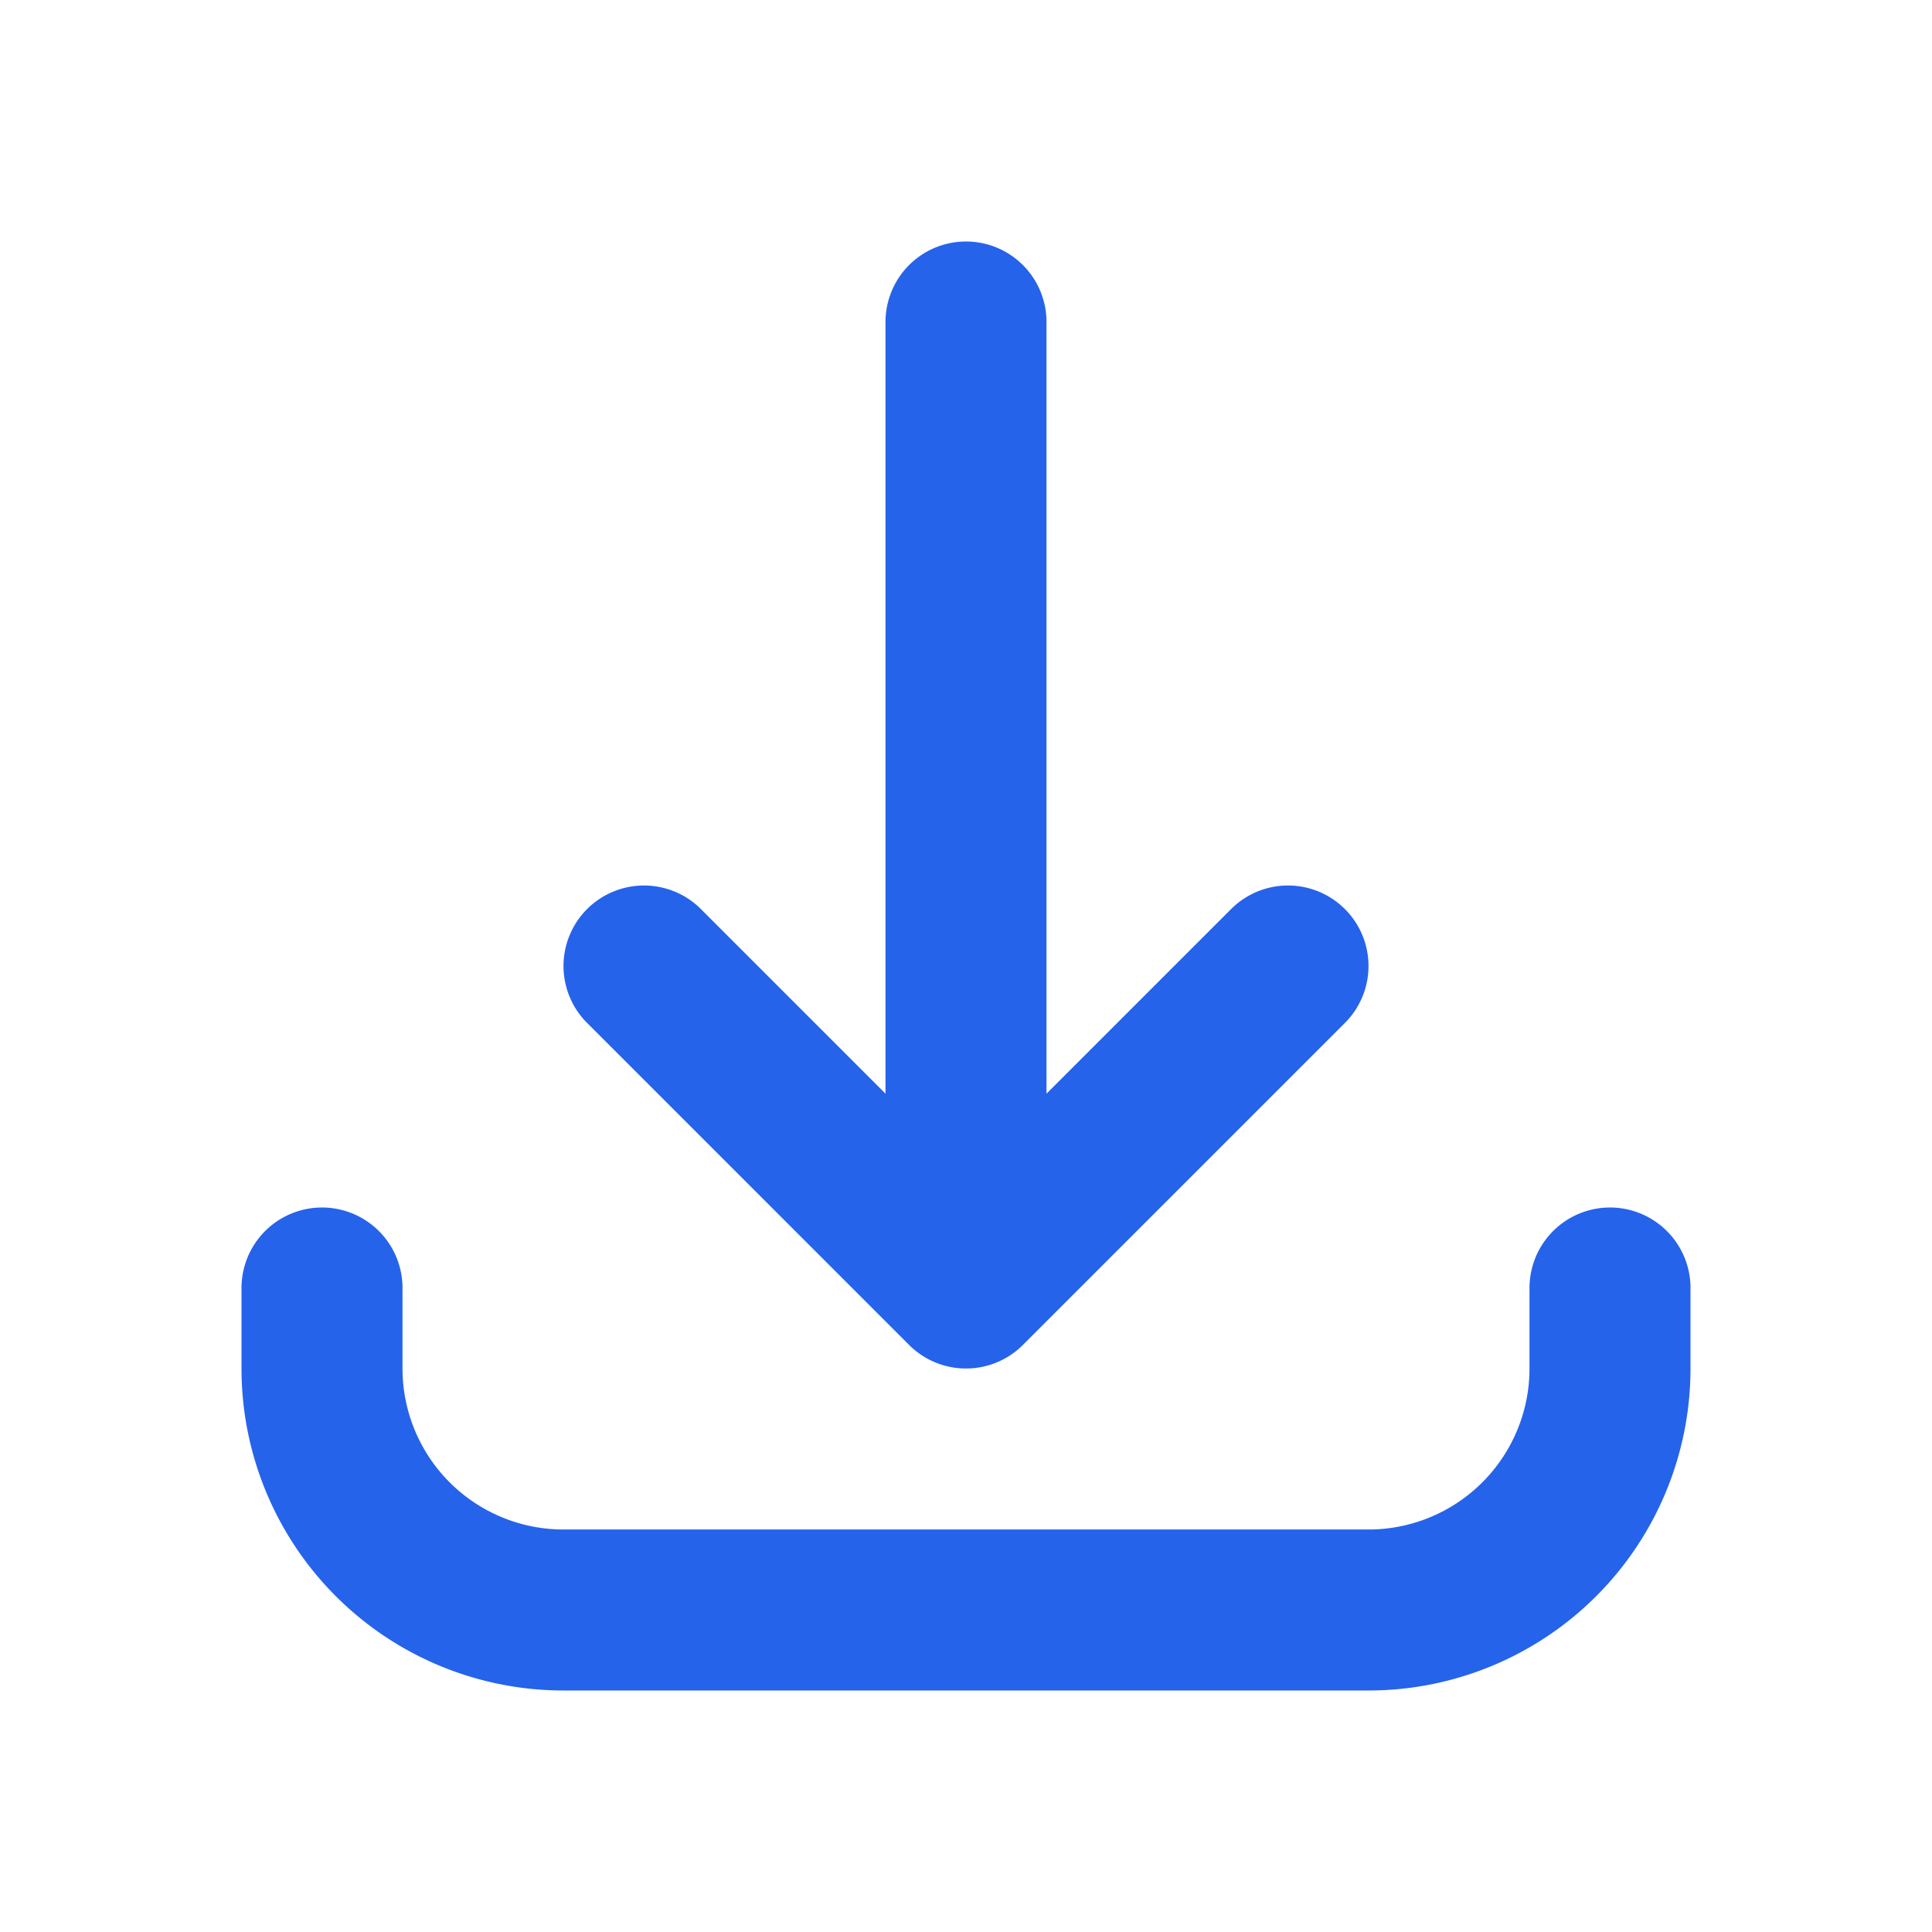 <svg xmlns="http://www.w3.org/2000/svg" stroke="#2563eb" fill="none" viewBox="0 0 24 24">
  <path stroke-linecap="round" stroke-linejoin="round" stroke-width="2" d="M4 16v1a3 3 0 003 3h10a3 3 0 003-3v-1m-4-4l-4 4m0 0l-4-4m4 4V4"></path>
</svg>
